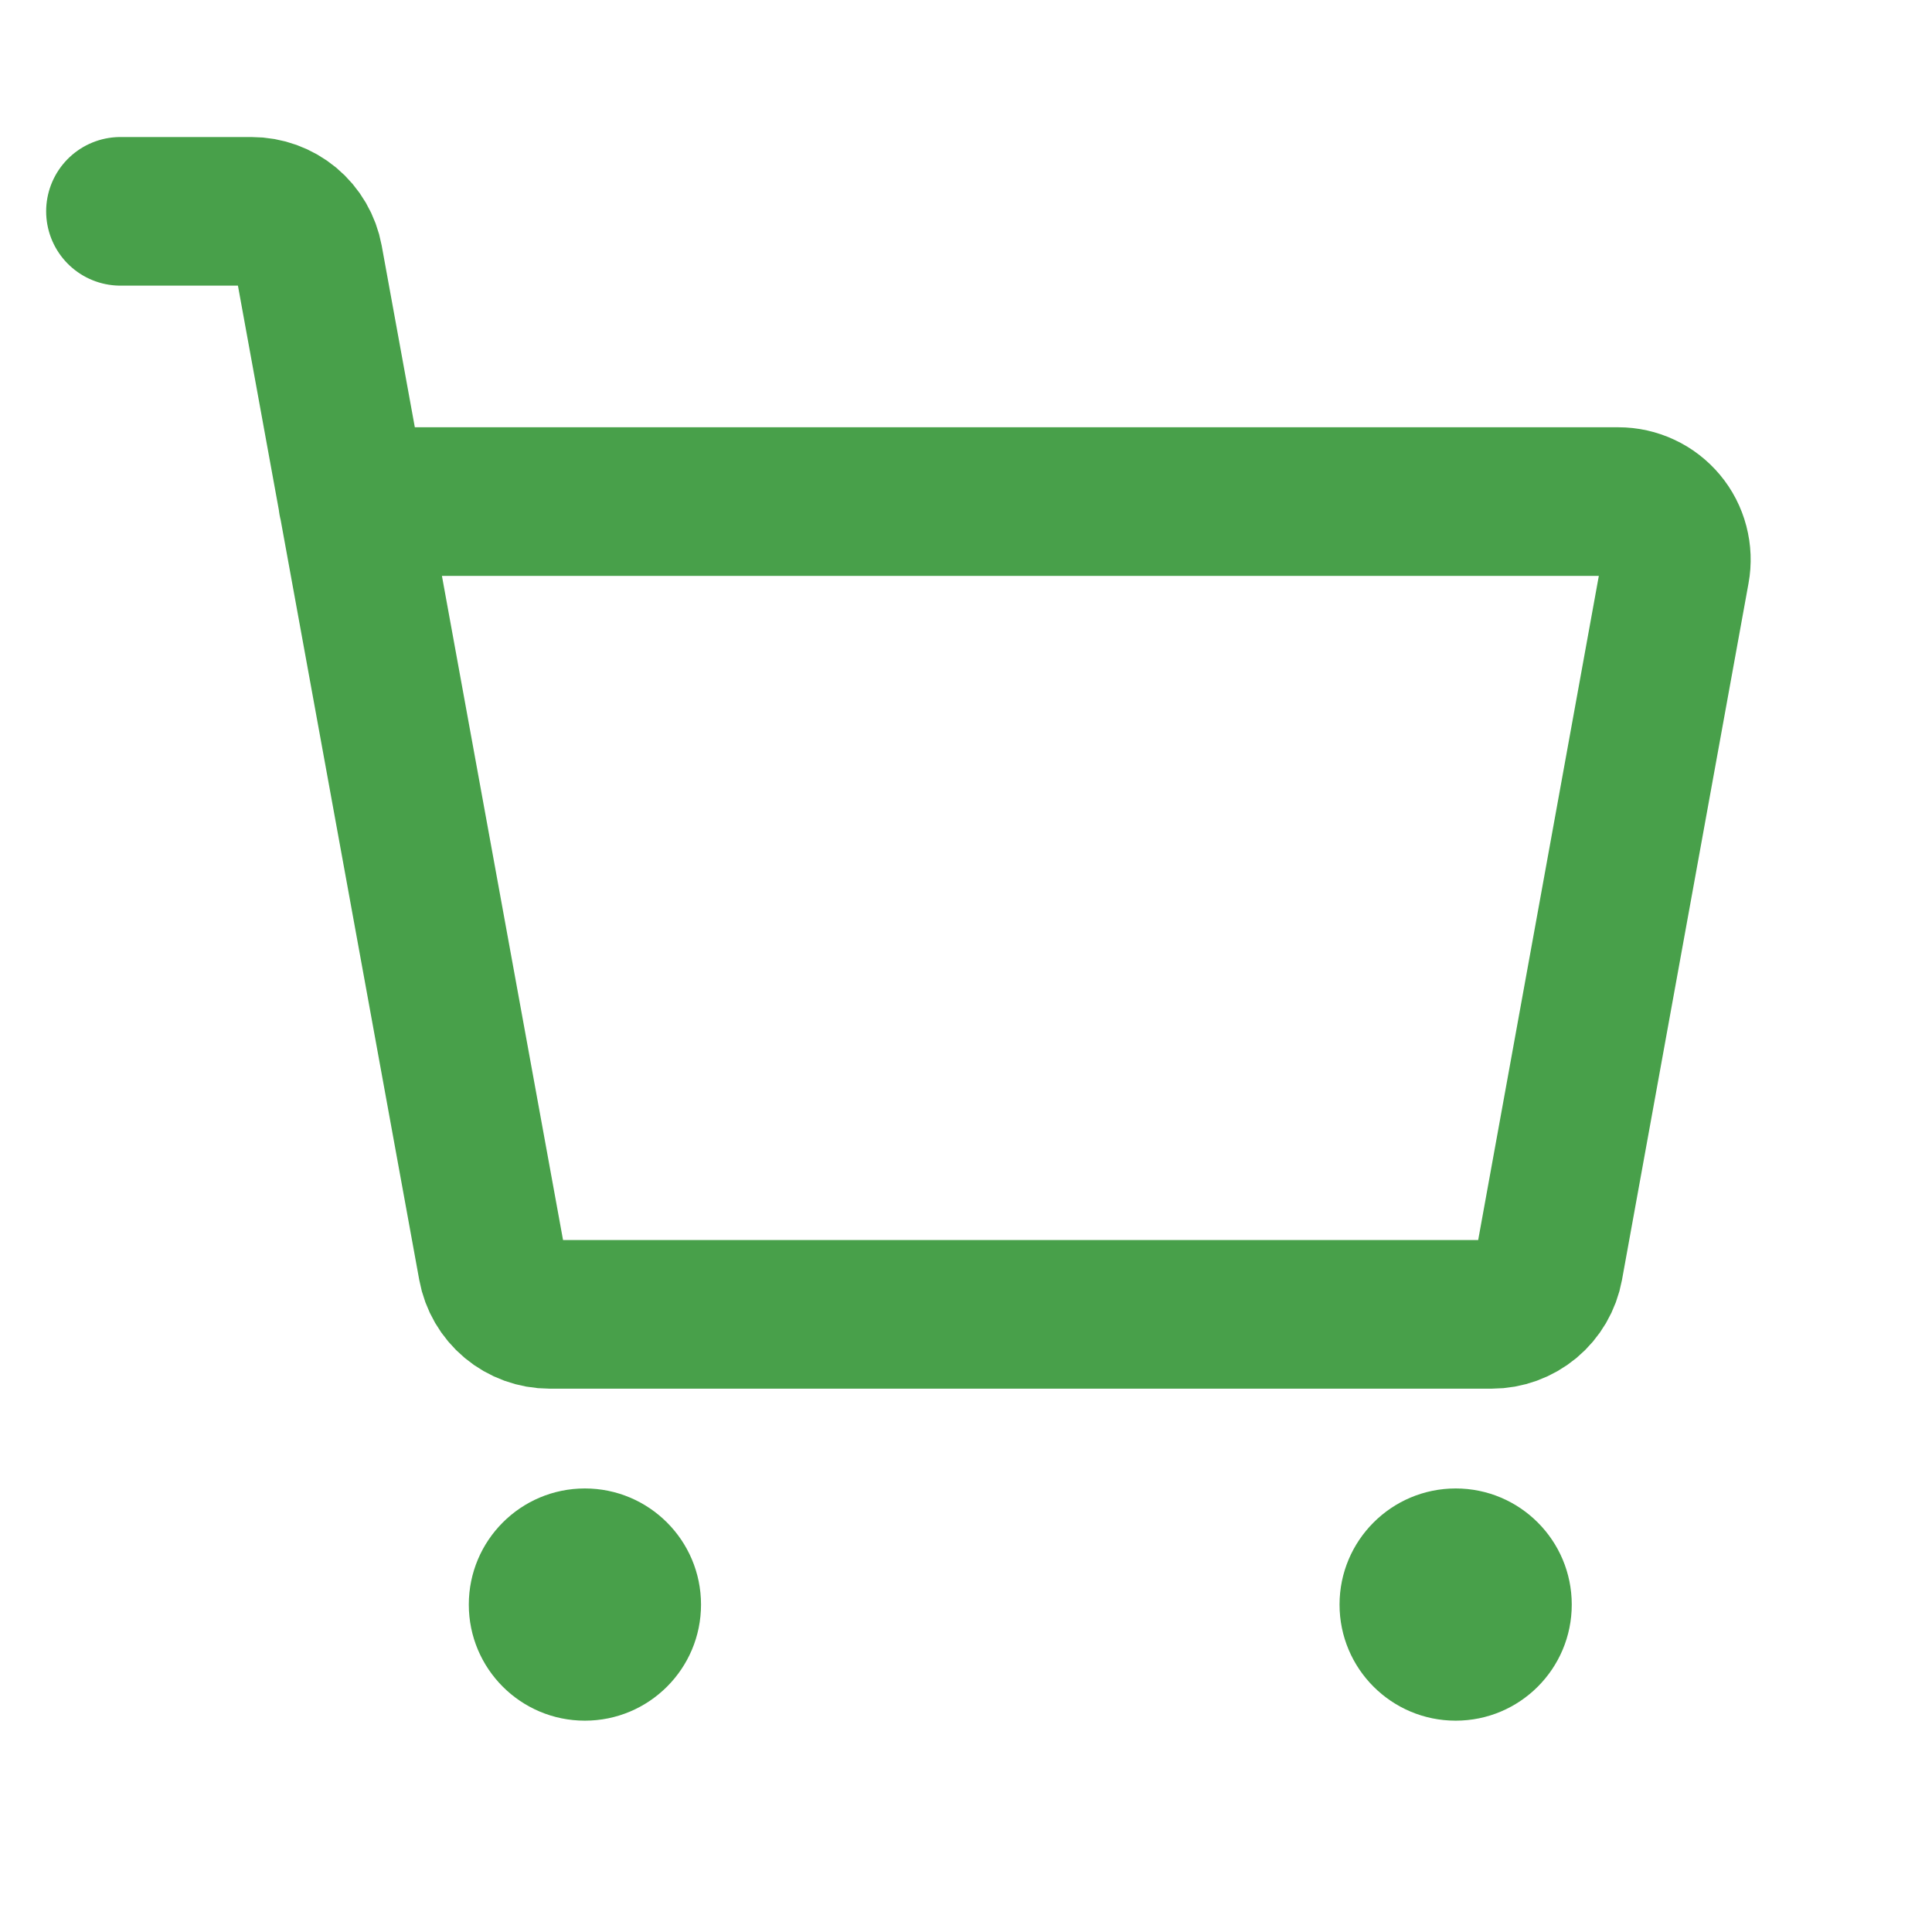 <svg width="26" height="26" viewBox="0 0 26 26" fill="none" xmlns="http://www.w3.org/2000/svg">
<path d="M4.746 6.75H21.779C21.893 6.75 22.006 6.775 22.11 6.824C22.214 6.872 22.305 6.943 22.379 7.031C22.452 7.118 22.505 7.221 22.534 7.332C22.563 7.443 22.568 7.558 22.547 7.671L20.844 17.046C20.811 17.226 20.716 17.389 20.576 17.506C20.435 17.623 20.258 17.688 20.075 17.688H7.394C7.212 17.688 7.034 17.623 6.894 17.506C6.754 17.389 6.659 17.226 6.626 17.046L4.153 3.485C4.12 3.305 4.025 3.142 3.885 3.025C3.744 2.908 3.567 2.844 3.384 2.844H1.621" stroke="#48A04A" stroke-width="2" stroke-linecap="round" stroke-linejoin="round"/>
<path d="M7.871 23.156C8.734 23.156 9.434 22.457 9.434 21.594C9.434 20.731 8.734 20.031 7.871 20.031C7.008 20.031 6.309 20.731 6.309 21.594C6.309 22.457 7.008 23.156 7.871 23.156Z" fill="#48A04A"/>
<path d="M19.59 23.156C20.453 23.156 21.152 22.457 21.152 21.594C21.152 20.731 20.453 20.031 19.59 20.031C18.727 20.031 18.027 20.731 18.027 21.594C18.027 22.457 18.727 23.156 19.59 23.156Z" fill="#48A04A"/>
</svg>
